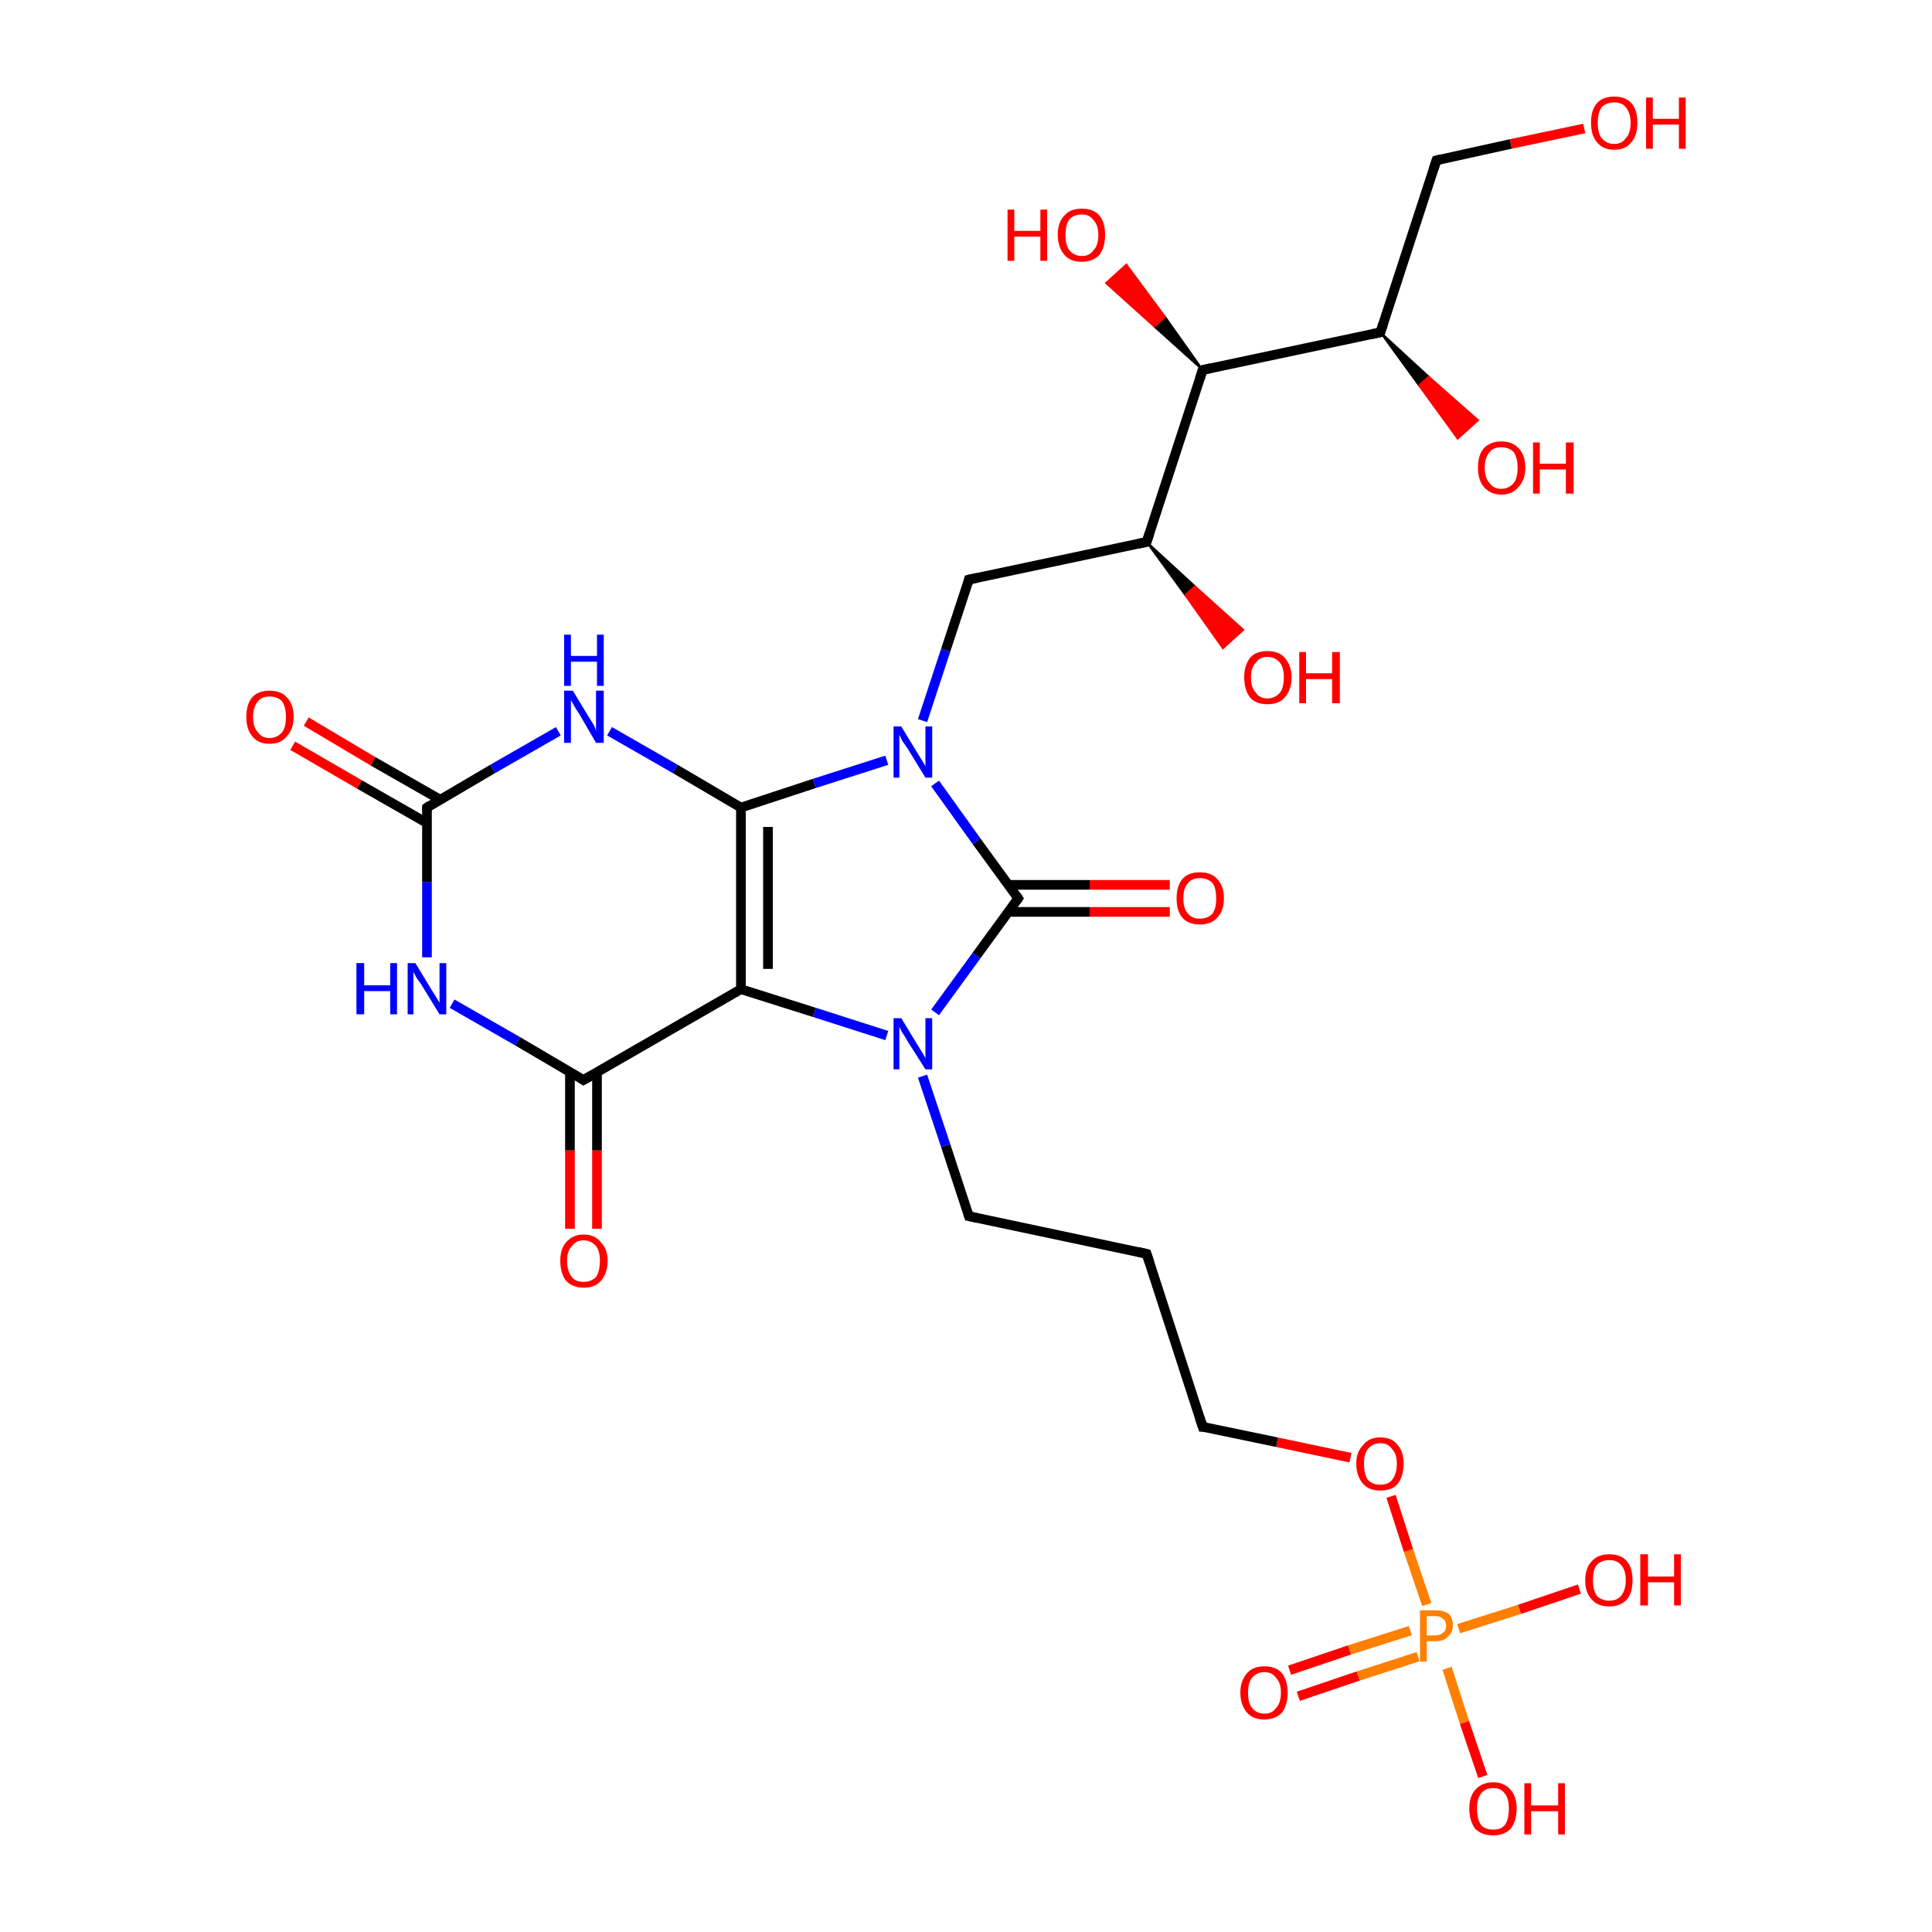<?xml version='1.0' encoding='iso-8859-1'?>
<svg version='1.1' baseProfile='full'
              xmlns='http://www.w3.org/2000/svg'
                      xmlns:rdkit='http://www.rdkit.org/xml'
                      xmlns:xlink='http://www.w3.org/1999/xlink'
                  xml:space='preserve'
width='200px' height='200px' viewBox='0 0 200 200'>
<!-- END OF HEADER -->
<rect style='opacity:1.0;fill:#FFFFFF;stroke:none' width='200.0' height='200.0' x='0.0' y='0.0'> </rect>
<path class='bond-0 atom-0 atom-1' d='M 153.5,183.9 L 151.6,178.3' style='fill:none;fill-rule:evenodd;stroke:#FF0000;stroke-width:1.0px;stroke-linecap:butt;stroke-linejoin:miter;stroke-opacity:1' />
<path class='bond-0 atom-0 atom-1' d='M 151.6,178.3 L 149.8,172.7' style='fill:none;fill-rule:evenodd;stroke:#FF7F00;stroke-width:1.0px;stroke-linecap:butt;stroke-linejoin:miter;stroke-opacity:1' />
<path class='bond-1 atom-1 atom-2' d='M 151.0,168.6 L 157.3,166.6' style='fill:none;fill-rule:evenodd;stroke:#FF7F00;stroke-width:1.0px;stroke-linecap:butt;stroke-linejoin:miter;stroke-opacity:1' />
<path class='bond-1 atom-1 atom-2' d='M 157.3,166.6 L 163.5,164.5' style='fill:none;fill-rule:evenodd;stroke:#FF0000;stroke-width:1.0px;stroke-linecap:butt;stroke-linejoin:miter;stroke-opacity:1' />
<path class='bond-2 atom-1 atom-3' d='M 146.0,168.8 L 139.7,170.8' style='fill:none;fill-rule:evenodd;stroke:#FF7F00;stroke-width:1.0px;stroke-linecap:butt;stroke-linejoin:miter;stroke-opacity:1' />
<path class='bond-2 atom-1 atom-3' d='M 139.7,170.8 L 133.5,172.9' style='fill:none;fill-rule:evenodd;stroke:#FF0000;stroke-width:1.0px;stroke-linecap:butt;stroke-linejoin:miter;stroke-opacity:1' />
<path class='bond-2 atom-1 atom-3' d='M 146.8,171.5 L 140.6,173.5' style='fill:none;fill-rule:evenodd;stroke:#FF7F00;stroke-width:1.0px;stroke-linecap:butt;stroke-linejoin:miter;stroke-opacity:1' />
<path class='bond-2 atom-1 atom-3' d='M 140.6,173.5 L 134.4,175.6' style='fill:none;fill-rule:evenodd;stroke:#FF0000;stroke-width:1.0px;stroke-linecap:butt;stroke-linejoin:miter;stroke-opacity:1' />
<path class='bond-3 atom-1 atom-4' d='M 147.7,166.1 L 145.8,160.5' style='fill:none;fill-rule:evenodd;stroke:#FF7F00;stroke-width:1.0px;stroke-linecap:butt;stroke-linejoin:miter;stroke-opacity:1' />
<path class='bond-3 atom-1 atom-4' d='M 145.8,160.5 L 144.0,154.9' style='fill:none;fill-rule:evenodd;stroke:#FF0000;stroke-width:1.0px;stroke-linecap:butt;stroke-linejoin:miter;stroke-opacity:1' />
<path class='bond-4 atom-4 atom-5' d='M 139.8,150.9 L 132.2,149.3' style='fill:none;fill-rule:evenodd;stroke:#FF0000;stroke-width:1.0px;stroke-linecap:butt;stroke-linejoin:miter;stroke-opacity:1' />
<path class='bond-4 atom-4 atom-5' d='M 132.2,149.3 L 124.5,147.7' style='fill:none;fill-rule:evenodd;stroke:#000000;stroke-width:1.0px;stroke-linecap:butt;stroke-linejoin:miter;stroke-opacity:1' />
<path class='bond-5 atom-5 atom-6' d='M 124.5,147.7 L 118.7,129.8' style='fill:none;fill-rule:evenodd;stroke:#000000;stroke-width:1.0px;stroke-linecap:butt;stroke-linejoin:miter;stroke-opacity:1' />
<path class='bond-6 atom-6 atom-7' d='M 118.7,129.8 L 100.3,125.9' style='fill:none;fill-rule:evenodd;stroke:#000000;stroke-width:1.0px;stroke-linecap:butt;stroke-linejoin:miter;stroke-opacity:1' />
<path class='bond-7 atom-7 atom-8' d='M 100.3,125.9 L 97.9,118.6' style='fill:none;fill-rule:evenodd;stroke:#000000;stroke-width:1.0px;stroke-linecap:butt;stroke-linejoin:miter;stroke-opacity:1' />
<path class='bond-7 atom-7 atom-8' d='M 97.9,118.6 L 95.5,111.4' style='fill:none;fill-rule:evenodd;stroke:#0000FF;stroke-width:1.0px;stroke-linecap:butt;stroke-linejoin:miter;stroke-opacity:1' />
<path class='bond-8 atom-8 atom-9' d='M 96.8,104.8 L 101.1,98.9' style='fill:none;fill-rule:evenodd;stroke:#0000FF;stroke-width:1.0px;stroke-linecap:butt;stroke-linejoin:miter;stroke-opacity:1' />
<path class='bond-8 atom-8 atom-9' d='M 101.1,98.9 L 105.4,93.0' style='fill:none;fill-rule:evenodd;stroke:#000000;stroke-width:1.0px;stroke-linecap:butt;stroke-linejoin:miter;stroke-opacity:1' />
<path class='bond-9 atom-8 atom-11' d='M 91.8,107.2 L 84.3,104.8' style='fill:none;fill-rule:evenodd;stroke:#0000FF;stroke-width:1.0px;stroke-linecap:butt;stroke-linejoin:miter;stroke-opacity:1' />
<path class='bond-9 atom-8 atom-11' d='M 84.3,104.8 L 76.7,102.4' style='fill:none;fill-rule:evenodd;stroke:#000000;stroke-width:1.0px;stroke-linecap:butt;stroke-linejoin:miter;stroke-opacity:1' />
<path class='bond-10 atom-9 atom-10' d='M 104.4,94.4 L 112.8,94.4' style='fill:none;fill-rule:evenodd;stroke:#000000;stroke-width:1.0px;stroke-linecap:butt;stroke-linejoin:miter;stroke-opacity:1' />
<path class='bond-10 atom-9 atom-10' d='M 112.8,94.4 L 121.1,94.4' style='fill:none;fill-rule:evenodd;stroke:#FF0000;stroke-width:1.0px;stroke-linecap:butt;stroke-linejoin:miter;stroke-opacity:1' />
<path class='bond-10 atom-9 atom-10' d='M 104.4,91.6 L 112.8,91.6' style='fill:none;fill-rule:evenodd;stroke:#000000;stroke-width:1.0px;stroke-linecap:butt;stroke-linejoin:miter;stroke-opacity:1' />
<path class='bond-10 atom-9 atom-10' d='M 112.8,91.6 L 121.1,91.6' style='fill:none;fill-rule:evenodd;stroke:#FF0000;stroke-width:1.0px;stroke-linecap:butt;stroke-linejoin:miter;stroke-opacity:1' />
<path class='bond-11 atom-9 atom-19' d='M 105.4,93.0 L 101.1,87.1' style='fill:none;fill-rule:evenodd;stroke:#000000;stroke-width:1.0px;stroke-linecap:butt;stroke-linejoin:miter;stroke-opacity:1' />
<path class='bond-11 atom-9 atom-19' d='M 101.1,87.1 L 96.8,81.1' style='fill:none;fill-rule:evenodd;stroke:#0000FF;stroke-width:1.0px;stroke-linecap:butt;stroke-linejoin:miter;stroke-opacity:1' />
<path class='bond-12 atom-11 atom-12' d='M 76.7,102.4 L 60.4,111.8' style='fill:none;fill-rule:evenodd;stroke:#000000;stroke-width:1.0px;stroke-linecap:butt;stroke-linejoin:miter;stroke-opacity:1' />
<path class='bond-13 atom-11 atom-17' d='M 76.7,102.4 L 76.7,83.6' style='fill:none;fill-rule:evenodd;stroke:#000000;stroke-width:1.0px;stroke-linecap:butt;stroke-linejoin:miter;stroke-opacity:1' />
<path class='bond-13 atom-11 atom-17' d='M 79.5,100.3 L 79.5,85.6' style='fill:none;fill-rule:evenodd;stroke:#000000;stroke-width:1.0px;stroke-linecap:butt;stroke-linejoin:miter;stroke-opacity:1' />
<path class='bond-14 atom-12 atom-13' d='M 59.0,110.9 L 59.0,119.1' style='fill:none;fill-rule:evenodd;stroke:#000000;stroke-width:1.0px;stroke-linecap:butt;stroke-linejoin:miter;stroke-opacity:1' />
<path class='bond-14 atom-12 atom-13' d='M 59.0,119.1 L 59.0,127.2' style='fill:none;fill-rule:evenodd;stroke:#FF0000;stroke-width:1.0px;stroke-linecap:butt;stroke-linejoin:miter;stroke-opacity:1' />
<path class='bond-14 atom-12 atom-13' d='M 61.8,110.9 L 61.8,119.1' style='fill:none;fill-rule:evenodd;stroke:#000000;stroke-width:1.0px;stroke-linecap:butt;stroke-linejoin:miter;stroke-opacity:1' />
<path class='bond-14 atom-12 atom-13' d='M 61.8,119.1 L 61.8,127.2' style='fill:none;fill-rule:evenodd;stroke:#FF0000;stroke-width:1.0px;stroke-linecap:butt;stroke-linejoin:miter;stroke-opacity:1' />
<path class='bond-15 atom-12 atom-14' d='M 60.4,111.8 L 53.6,107.8' style='fill:none;fill-rule:evenodd;stroke:#000000;stroke-width:1.0px;stroke-linecap:butt;stroke-linejoin:miter;stroke-opacity:1' />
<path class='bond-15 atom-12 atom-14' d='M 53.6,107.8 L 46.8,103.9' style='fill:none;fill-rule:evenodd;stroke:#0000FF;stroke-width:1.0px;stroke-linecap:butt;stroke-linejoin:miter;stroke-opacity:1' />
<path class='bond-16 atom-14 atom-15' d='M 44.2,99.1 L 44.2,91.3' style='fill:none;fill-rule:evenodd;stroke:#0000FF;stroke-width:1.0px;stroke-linecap:butt;stroke-linejoin:miter;stroke-opacity:1' />
<path class='bond-16 atom-14 atom-15' d='M 44.2,91.3 L 44.2,83.6' style='fill:none;fill-rule:evenodd;stroke:#000000;stroke-width:1.0px;stroke-linecap:butt;stroke-linejoin:miter;stroke-opacity:1' />
<path class='bond-17 atom-15 atom-16' d='M 45.6,82.8 L 38.6,78.8' style='fill:none;fill-rule:evenodd;stroke:#000000;stroke-width:1.0px;stroke-linecap:butt;stroke-linejoin:miter;stroke-opacity:1' />
<path class='bond-17 atom-15 atom-16' d='M 38.6,78.8 L 31.7,74.7' style='fill:none;fill-rule:evenodd;stroke:#FF0000;stroke-width:1.0px;stroke-linecap:butt;stroke-linejoin:miter;stroke-opacity:1' />
<path class='bond-17 atom-15 atom-16' d='M 44.2,85.2 L 37.2,81.2' style='fill:none;fill-rule:evenodd;stroke:#000000;stroke-width:1.0px;stroke-linecap:butt;stroke-linejoin:miter;stroke-opacity:1' />
<path class='bond-17 atom-15 atom-16' d='M 37.2,81.2 L 30.3,77.2' style='fill:none;fill-rule:evenodd;stroke:#FF0000;stroke-width:1.0px;stroke-linecap:butt;stroke-linejoin:miter;stroke-opacity:1' />
<path class='bond-18 atom-15 atom-18' d='M 44.2,83.6 L 51.0,79.6' style='fill:none;fill-rule:evenodd;stroke:#000000;stroke-width:1.0px;stroke-linecap:butt;stroke-linejoin:miter;stroke-opacity:1' />
<path class='bond-18 atom-15 atom-18' d='M 51.0,79.6 L 57.8,75.7' style='fill:none;fill-rule:evenodd;stroke:#0000FF;stroke-width:1.0px;stroke-linecap:butt;stroke-linejoin:miter;stroke-opacity:1' />
<path class='bond-19 atom-17 atom-18' d='M 76.7,83.6 L 69.9,79.6' style='fill:none;fill-rule:evenodd;stroke:#000000;stroke-width:1.0px;stroke-linecap:butt;stroke-linejoin:miter;stroke-opacity:1' />
<path class='bond-19 atom-17 atom-18' d='M 69.9,79.6 L 63.1,75.7' style='fill:none;fill-rule:evenodd;stroke:#0000FF;stroke-width:1.0px;stroke-linecap:butt;stroke-linejoin:miter;stroke-opacity:1' />
<path class='bond-20 atom-17 atom-19' d='M 76.7,83.6 L 84.3,81.1' style='fill:none;fill-rule:evenodd;stroke:#000000;stroke-width:1.0px;stroke-linecap:butt;stroke-linejoin:miter;stroke-opacity:1' />
<path class='bond-20 atom-17 atom-19' d='M 84.3,81.1 L 91.8,78.7' style='fill:none;fill-rule:evenodd;stroke:#0000FF;stroke-width:1.0px;stroke-linecap:butt;stroke-linejoin:miter;stroke-opacity:1' />
<path class='bond-21 atom-19 atom-20' d='M 95.5,74.6 L 97.9,67.3' style='fill:none;fill-rule:evenodd;stroke:#0000FF;stroke-width:1.0px;stroke-linecap:butt;stroke-linejoin:miter;stroke-opacity:1' />
<path class='bond-21 atom-19 atom-20' d='M 97.9,67.3 L 100.3,60.0' style='fill:none;fill-rule:evenodd;stroke:#000000;stroke-width:1.0px;stroke-linecap:butt;stroke-linejoin:miter;stroke-opacity:1' />
<path class='bond-22 atom-20 atom-21' d='M 100.3,60.0 L 118.7,56.1' style='fill:none;fill-rule:evenodd;stroke:#000000;stroke-width:1.0px;stroke-linecap:butt;stroke-linejoin:miter;stroke-opacity:1' />
<path class='bond-23 atom-21 atom-22' d='M 118.7,56.1 L 123.7,60.7 L 122.7,61.6 Z' style='fill:#000000;fill-rule:evenodd;fill-opacity:1;stroke:#000000;stroke-width:0.2px;stroke-linecap:butt;stroke-linejoin:miter;stroke-opacity:1;' />
<path class='bond-23 atom-21 atom-22' d='M 123.7,60.7 L 126.6,67.1 L 128.7,65.2 Z' style='fill:#FF0000;fill-rule:evenodd;fill-opacity:1;stroke:#FF0000;stroke-width:0.2px;stroke-linecap:butt;stroke-linejoin:miter;stroke-opacity:1;' />
<path class='bond-23 atom-21 atom-22' d='M 123.7,60.7 L 122.7,61.6 L 126.6,67.1 Z' style='fill:#FF0000;fill-rule:evenodd;fill-opacity:1;stroke:#FF0000;stroke-width:0.2px;stroke-linecap:butt;stroke-linejoin:miter;stroke-opacity:1;' />
<path class='bond-24 atom-21 atom-23' d='M 118.7,56.1 L 124.5,38.3' style='fill:none;fill-rule:evenodd;stroke:#000000;stroke-width:1.0px;stroke-linecap:butt;stroke-linejoin:miter;stroke-opacity:1' />
<path class='bond-25 atom-23 atom-24' d='M 124.5,38.3 L 119.5,33.8 L 120.6,32.8 Z' style='fill:#000000;fill-rule:evenodd;fill-opacity:1;stroke:#000000;stroke-width:0.2px;stroke-linecap:butt;stroke-linejoin:miter;stroke-opacity:1;' />
<path class='bond-25 atom-23 atom-24' d='M 119.5,33.8 L 116.6,27.4 L 114.5,29.3 Z' style='fill:#FF0000;fill-rule:evenodd;fill-opacity:1;stroke:#FF0000;stroke-width:0.2px;stroke-linecap:butt;stroke-linejoin:miter;stroke-opacity:1;' />
<path class='bond-25 atom-23 atom-24' d='M 119.5,33.8 L 120.6,32.8 L 116.6,27.4 Z' style='fill:#FF0000;fill-rule:evenodd;fill-opacity:1;stroke:#FF0000;stroke-width:0.2px;stroke-linecap:butt;stroke-linejoin:miter;stroke-opacity:1;' />
<path class='bond-26 atom-23 atom-25' d='M 124.5,38.3 L 142.9,34.4' style='fill:none;fill-rule:evenodd;stroke:#000000;stroke-width:1.0px;stroke-linecap:butt;stroke-linejoin:miter;stroke-opacity:1' />
<path class='bond-27 atom-25 atom-26' d='M 142.9,34.4 L 147.9,39.0 L 146.9,39.9 Z' style='fill:#000000;fill-rule:evenodd;fill-opacity:1;stroke:#000000;stroke-width:0.2px;stroke-linecap:butt;stroke-linejoin:miter;stroke-opacity:1;' />
<path class='bond-27 atom-25 atom-26' d='M 147.9,39.0 L 150.9,45.4 L 153.0,43.5 Z' style='fill:#FF0000;fill-rule:evenodd;fill-opacity:1;stroke:#FF0000;stroke-width:0.2px;stroke-linecap:butt;stroke-linejoin:miter;stroke-opacity:1;' />
<path class='bond-27 atom-25 atom-26' d='M 147.9,39.0 L 146.9,39.9 L 150.9,45.4 Z' style='fill:#FF0000;fill-rule:evenodd;fill-opacity:1;stroke:#FF0000;stroke-width:0.2px;stroke-linecap:butt;stroke-linejoin:miter;stroke-opacity:1;' />
<path class='bond-28 atom-25 atom-27' d='M 142.9,34.4 L 148.7,16.6' style='fill:none;fill-rule:evenodd;stroke:#000000;stroke-width:1.0px;stroke-linecap:butt;stroke-linejoin:miter;stroke-opacity:1' />
<path class='bond-29 atom-27 atom-28' d='M 148.7,16.6 L 156.4,14.9' style='fill:none;fill-rule:evenodd;stroke:#000000;stroke-width:1.0px;stroke-linecap:butt;stroke-linejoin:miter;stroke-opacity:1' />
<path class='bond-29 atom-27 atom-28' d='M 156.4,14.9 L 164.0,13.3' style='fill:none;fill-rule:evenodd;stroke:#FF0000;stroke-width:1.0px;stroke-linecap:butt;stroke-linejoin:miter;stroke-opacity:1' />
<path d='M 124.9,147.7 L 124.5,147.7 L 124.2,146.8' style='fill:none;stroke:#000000;stroke-width:1.0px;stroke-linecap:butt;stroke-linejoin:miter;stroke-opacity:1;' />
<path d='M 119.0,130.7 L 118.7,129.8 L 117.8,129.6' style='fill:none;stroke:#000000;stroke-width:1.0px;stroke-linecap:butt;stroke-linejoin:miter;stroke-opacity:1;' />
<path d='M 101.2,126.1 L 100.3,125.9 L 100.2,125.6' style='fill:none;stroke:#000000;stroke-width:1.0px;stroke-linecap:butt;stroke-linejoin:miter;stroke-opacity:1;' />
<path d='M 105.2,93.3 L 105.4,93.0 L 105.2,92.7' style='fill:none;stroke:#000000;stroke-width:1.0px;stroke-linecap:butt;stroke-linejoin:miter;stroke-opacity:1;' />
<path d='M 61.3,111.3 L 60.4,111.8 L 60.1,111.6' style='fill:none;stroke:#000000;stroke-width:1.0px;stroke-linecap:butt;stroke-linejoin:miter;stroke-opacity:1;' />
<path d='M 44.2,84.0 L 44.2,83.6 L 44.5,83.4' style='fill:none;stroke:#000000;stroke-width:1.0px;stroke-linecap:butt;stroke-linejoin:miter;stroke-opacity:1;' />
<path d='M 100.2,60.4 L 100.3,60.0 L 101.2,59.8' style='fill:none;stroke:#000000;stroke-width:1.0px;stroke-linecap:butt;stroke-linejoin:miter;stroke-opacity:1;' />
<path d='M 117.8,56.3 L 118.7,56.1 L 119.0,55.2' style='fill:none;stroke:#000000;stroke-width:1.0px;stroke-linecap:butt;stroke-linejoin:miter;stroke-opacity:1;' />
<path d='M 124.2,39.2 L 124.5,38.3 L 125.4,38.1' style='fill:none;stroke:#000000;stroke-width:1.0px;stroke-linecap:butt;stroke-linejoin:miter;stroke-opacity:1;' />
<path d='M 142.0,34.6 L 142.9,34.4 L 143.2,33.5' style='fill:none;stroke:#000000;stroke-width:1.0px;stroke-linecap:butt;stroke-linejoin:miter;stroke-opacity:1;' />
<path d='M 148.4,17.5 L 148.7,16.6 L 149.1,16.5' style='fill:none;stroke:#000000;stroke-width:1.0px;stroke-linecap:butt;stroke-linejoin:miter;stroke-opacity:1;' />
<path class='atom-0' d='M 152.1 187.2
Q 152.1 186.0, 152.7 185.3
Q 153.4 184.5, 154.6 184.5
Q 155.7 184.5, 156.4 185.3
Q 157.0 186.0, 157.0 187.2
Q 157.0 188.5, 156.4 189.3
Q 155.7 190.0, 154.6 190.0
Q 153.4 190.0, 152.7 189.3
Q 152.1 188.5, 152.1 187.2
M 154.6 189.4
Q 155.4 189.4, 155.8 188.9
Q 156.2 188.3, 156.2 187.2
Q 156.2 186.2, 155.8 185.7
Q 155.4 185.1, 154.6 185.1
Q 153.7 185.1, 153.3 185.7
Q 152.9 186.2, 152.9 187.2
Q 152.9 188.3, 153.3 188.9
Q 153.7 189.4, 154.6 189.4
' fill='#FF0000'/>
<path class='atom-0' d='M 157.8 184.6
L 158.5 184.6
L 158.5 186.9
L 161.3 186.9
L 161.3 184.6
L 162.0 184.6
L 162.0 189.9
L 161.3 189.9
L 161.3 187.5
L 158.5 187.5
L 158.5 189.9
L 157.8 189.9
L 157.8 184.6
' fill='#FF0000'/>
<path class='atom-1' d='M 148.6 166.7
Q 149.5 166.7, 150.0 167.1
Q 150.4 167.5, 150.4 168.3
Q 150.4 169.0, 149.9 169.4
Q 149.5 169.9, 148.6 169.9
L 147.7 169.9
L 147.7 172.0
L 147.0 172.0
L 147.0 166.7
L 148.6 166.7
M 148.6 169.3
Q 149.1 169.3, 149.4 169.0
Q 149.7 168.8, 149.7 168.3
Q 149.7 167.8, 149.4 167.6
Q 149.1 167.3, 148.6 167.3
L 147.7 167.3
L 147.7 169.3
L 148.6 169.3
' fill='#FF7F00'/>
<path class='atom-2' d='M 164.1 163.6
Q 164.1 162.3, 164.8 161.6
Q 165.4 160.9, 166.6 160.9
Q 167.8 160.9, 168.4 161.6
Q 169.0 162.3, 169.0 163.6
Q 169.0 164.9, 168.4 165.6
Q 167.7 166.3, 166.6 166.3
Q 165.4 166.3, 164.8 165.6
Q 164.1 164.9, 164.1 163.6
M 166.6 165.7
Q 167.4 165.7, 167.8 165.2
Q 168.3 164.6, 168.3 163.6
Q 168.3 162.5, 167.8 162.0
Q 167.4 161.5, 166.6 161.5
Q 165.8 161.5, 165.3 162.0
Q 164.9 162.5, 164.9 163.6
Q 164.9 164.6, 165.3 165.2
Q 165.8 165.7, 166.6 165.7
' fill='#FF0000'/>
<path class='atom-2' d='M 169.8 160.9
L 170.6 160.9
L 170.6 163.2
L 173.3 163.2
L 173.3 160.9
L 174.0 160.9
L 174.0 166.2
L 173.3 166.2
L 173.3 163.8
L 170.6 163.8
L 170.6 166.2
L 169.8 166.2
L 169.8 160.9
' fill='#FF0000'/>
<path class='atom-3' d='M 128.4 175.2
Q 128.4 174.0, 129.1 173.2
Q 129.7 172.5, 130.9 172.5
Q 132.1 172.5, 132.7 173.2
Q 133.3 174.0, 133.3 175.2
Q 133.3 176.5, 132.7 177.3
Q 132.0 178.0, 130.9 178.0
Q 129.7 178.0, 129.1 177.3
Q 128.4 176.5, 128.4 175.2
M 130.9 177.4
Q 131.7 177.4, 132.1 176.8
Q 132.6 176.3, 132.6 175.2
Q 132.6 174.2, 132.1 173.7
Q 131.7 173.1, 130.9 173.1
Q 130.1 173.1, 129.6 173.7
Q 129.2 174.2, 129.2 175.2
Q 129.2 176.3, 129.6 176.8
Q 130.1 177.4, 130.9 177.4
' fill='#FF0000'/>
<path class='atom-4' d='M 140.4 151.5
Q 140.4 150.3, 141.1 149.6
Q 141.7 148.8, 142.9 148.8
Q 144.1 148.8, 144.7 149.6
Q 145.3 150.3, 145.3 151.5
Q 145.3 152.8, 144.7 153.6
Q 144.1 154.3, 142.9 154.3
Q 141.7 154.3, 141.1 153.6
Q 140.4 152.8, 140.4 151.5
M 142.9 153.7
Q 143.7 153.7, 144.1 153.2
Q 144.6 152.6, 144.6 151.5
Q 144.6 150.5, 144.1 150.0
Q 143.7 149.4, 142.9 149.4
Q 142.1 149.4, 141.6 150.0
Q 141.2 150.5, 141.2 151.5
Q 141.2 152.6, 141.6 153.2
Q 142.1 153.7, 142.9 153.7
' fill='#FF0000'/>
<path class='atom-8' d='M 93.3 105.4
L 95.0 108.2
Q 95.2 108.5, 95.5 109.0
Q 95.8 109.5, 95.8 109.6
L 95.8 105.4
L 96.5 105.4
L 96.5 110.7
L 95.8 110.7
L 93.9 107.7
Q 93.7 107.3, 93.4 106.9
Q 93.2 106.5, 93.1 106.3
L 93.1 110.7
L 92.5 110.7
L 92.5 105.4
L 93.3 105.4
' fill='#0000FF'/>
<path class='atom-10' d='M 121.8 93.0
Q 121.8 91.7, 122.4 91.0
Q 123.0 90.3, 124.2 90.3
Q 125.4 90.3, 126.0 91.0
Q 126.7 91.7, 126.7 93.0
Q 126.7 94.3, 126.0 95.0
Q 125.4 95.7, 124.2 95.7
Q 123.0 95.7, 122.4 95.0
Q 121.8 94.3, 121.8 93.0
M 124.2 95.1
Q 125.0 95.1, 125.5 94.6
Q 125.9 94.1, 125.9 93.0
Q 125.9 91.9, 125.5 91.4
Q 125.0 90.9, 124.2 90.9
Q 123.4 90.9, 123.0 91.4
Q 122.5 91.9, 122.5 93.0
Q 122.5 94.1, 123.0 94.6
Q 123.4 95.1, 124.2 95.1
' fill='#FF0000'/>
<path class='atom-13' d='M 58.0 130.5
Q 58.0 129.3, 58.6 128.6
Q 59.3 127.8, 60.4 127.8
Q 61.6 127.8, 62.2 128.6
Q 62.9 129.3, 62.9 130.5
Q 62.9 131.8, 62.2 132.6
Q 61.6 133.3, 60.4 133.3
Q 59.3 133.3, 58.6 132.6
Q 58.0 131.8, 58.0 130.5
M 60.4 132.7
Q 61.2 132.7, 61.7 132.2
Q 62.1 131.6, 62.1 130.5
Q 62.1 129.5, 61.7 129.0
Q 61.2 128.4, 60.4 128.4
Q 59.6 128.4, 59.2 129.0
Q 58.7 129.5, 58.7 130.5
Q 58.7 131.6, 59.2 132.2
Q 59.6 132.7, 60.4 132.7
' fill='#FF0000'/>
<path class='atom-14' d='M 36.9 99.7
L 37.7 99.7
L 37.7 102.0
L 40.4 102.0
L 40.4 99.7
L 41.1 99.7
L 41.1 105.0
L 40.4 105.0
L 40.4 102.6
L 37.7 102.6
L 37.7 105.0
L 36.9 105.0
L 36.9 99.7
' fill='#0000FF'/>
<path class='atom-14' d='M 43.0 99.7
L 44.7 102.5
Q 44.9 102.8, 45.2 103.3
Q 45.5 103.8, 45.5 103.8
L 45.5 99.7
L 46.2 99.7
L 46.2 105.0
L 45.5 105.0
L 43.6 101.9
Q 43.4 101.6, 43.1 101.2
Q 42.9 100.8, 42.8 100.6
L 42.8 105.0
L 42.2 105.0
L 42.2 99.7
L 43.0 99.7
' fill='#0000FF'/>
<path class='atom-16' d='M 25.5 74.2
Q 25.5 72.9, 26.1 72.2
Q 26.7 71.5, 27.9 71.5
Q 29.1 71.5, 29.7 72.2
Q 30.4 72.9, 30.4 74.2
Q 30.4 75.5, 29.7 76.2
Q 29.1 77.0, 27.9 77.0
Q 26.7 77.0, 26.1 76.2
Q 25.5 75.5, 25.5 74.2
M 27.9 76.4
Q 28.7 76.4, 29.2 75.8
Q 29.6 75.3, 29.6 74.2
Q 29.6 73.2, 29.2 72.6
Q 28.7 72.1, 27.9 72.1
Q 27.1 72.1, 26.7 72.6
Q 26.2 73.2, 26.2 74.2
Q 26.2 75.3, 26.7 75.8
Q 27.1 76.4, 27.9 76.4
' fill='#FF0000'/>
<path class='atom-18' d='M 59.3 71.5
L 61.0 74.3
Q 61.2 74.6, 61.5 75.1
Q 61.7 75.6, 61.7 75.7
L 61.7 71.5
L 62.5 71.5
L 62.5 76.9
L 61.7 76.9
L 59.9 73.8
Q 59.6 73.4, 59.4 73.0
Q 59.2 72.6, 59.1 72.5
L 59.1 76.9
L 58.4 76.9
L 58.4 71.5
L 59.3 71.5
' fill='#0000FF'/>
<path class='atom-18' d='M 58.4 65.7
L 59.1 65.7
L 59.1 67.9
L 61.8 67.9
L 61.8 65.7
L 62.5 65.7
L 62.5 71.0
L 61.8 71.0
L 61.8 68.5
L 59.1 68.5
L 59.1 71.0
L 58.4 71.0
L 58.4 65.7
' fill='#0000FF'/>
<path class='atom-19' d='M 93.3 75.2
L 95.0 78.0
Q 95.2 78.3, 95.5 78.8
Q 95.8 79.3, 95.8 79.3
L 95.8 75.2
L 96.5 75.2
L 96.5 80.5
L 95.8 80.5
L 93.9 77.4
Q 93.7 77.1, 93.4 76.7
Q 93.2 76.2, 93.1 76.1
L 93.1 80.5
L 92.5 80.5
L 92.5 75.2
L 93.3 75.2
' fill='#0000FF'/>
<path class='atom-22' d='M 128.8 70.1
Q 128.8 68.9, 129.4 68.1
Q 130.0 67.4, 131.2 67.4
Q 132.4 67.4, 133.0 68.1
Q 133.7 68.9, 133.7 70.1
Q 133.7 71.4, 133.0 72.2
Q 132.4 72.9, 131.2 72.9
Q 130.0 72.9, 129.4 72.2
Q 128.8 71.4, 128.8 70.1
M 131.2 72.3
Q 132.0 72.3, 132.5 71.7
Q 132.9 71.2, 132.9 70.1
Q 132.9 69.1, 132.5 68.6
Q 132.0 68.0, 131.2 68.0
Q 130.4 68.0, 130.0 68.6
Q 129.5 69.1, 129.5 70.1
Q 129.5 71.2, 130.0 71.7
Q 130.4 72.3, 131.2 72.3
' fill='#FF0000'/>
<path class='atom-22' d='M 134.5 67.5
L 135.2 67.5
L 135.2 69.7
L 137.9 69.7
L 137.9 67.5
L 138.7 67.5
L 138.7 72.8
L 137.9 72.8
L 137.9 70.3
L 135.2 70.3
L 135.2 72.8
L 134.5 72.8
L 134.5 67.5
' fill='#FF0000'/>
<path class='atom-24' d='M 104.3 21.7
L 105.0 21.7
L 105.0 23.9
L 107.7 23.9
L 107.7 21.7
L 108.4 21.7
L 108.4 27.0
L 107.7 27.0
L 107.7 24.5
L 105.0 24.5
L 105.0 27.0
L 104.3 27.0
L 104.3 21.7
' fill='#FF0000'/>
<path class='atom-24' d='M 109.5 24.3
Q 109.5 23.0, 110.2 22.3
Q 110.8 21.6, 112.0 21.6
Q 113.2 21.6, 113.8 22.3
Q 114.4 23.0, 114.4 24.3
Q 114.4 25.6, 113.8 26.4
Q 113.1 27.1, 112.0 27.1
Q 110.8 27.1, 110.2 26.4
Q 109.5 25.6, 109.5 24.3
M 112.0 26.5
Q 112.8 26.5, 113.2 25.9
Q 113.7 25.4, 113.7 24.3
Q 113.7 23.3, 113.2 22.8
Q 112.8 22.2, 112.0 22.2
Q 111.2 22.2, 110.7 22.7
Q 110.3 23.3, 110.3 24.3
Q 110.3 25.4, 110.7 25.9
Q 111.2 26.5, 112.0 26.5
' fill='#FF0000'/>
<path class='atom-26' d='M 153.0 48.4
Q 153.0 47.1, 153.6 46.4
Q 154.3 45.7, 155.4 45.7
Q 156.6 45.7, 157.2 46.4
Q 157.9 47.1, 157.9 48.4
Q 157.9 49.7, 157.2 50.4
Q 156.6 51.2, 155.4 51.2
Q 154.3 51.2, 153.6 50.4
Q 153.0 49.7, 153.0 48.4
M 155.4 50.6
Q 156.2 50.6, 156.7 50.0
Q 157.1 49.5, 157.1 48.4
Q 157.1 47.4, 156.7 46.8
Q 156.2 46.3, 155.4 46.3
Q 154.6 46.3, 154.2 46.8
Q 153.7 47.4, 153.7 48.4
Q 153.7 49.5, 154.2 50.0
Q 154.6 50.6, 155.4 50.6
' fill='#FF0000'/>
<path class='atom-26' d='M 158.7 45.8
L 159.4 45.8
L 159.4 48.0
L 162.1 48.0
L 162.1 45.8
L 162.9 45.8
L 162.9 51.1
L 162.1 51.1
L 162.1 48.6
L 159.4 48.6
L 159.4 51.1
L 158.7 51.1
L 158.7 45.8
' fill='#FF0000'/>
<path class='atom-28' d='M 164.7 12.7
Q 164.7 11.4, 165.3 10.7
Q 165.9 10.0, 167.1 10.0
Q 168.3 10.0, 168.9 10.7
Q 169.5 11.4, 169.5 12.7
Q 169.5 14.0, 168.9 14.7
Q 168.3 15.5, 167.1 15.5
Q 165.9 15.5, 165.3 14.7
Q 164.7 14.0, 164.7 12.7
M 167.1 14.9
Q 167.9 14.9, 168.3 14.3
Q 168.8 13.8, 168.8 12.7
Q 168.8 11.7, 168.3 11.1
Q 167.9 10.6, 167.1 10.6
Q 166.3 10.6, 165.8 11.1
Q 165.4 11.7, 165.4 12.7
Q 165.4 13.8, 165.8 14.3
Q 166.3 14.9, 167.1 14.9
' fill='#FF0000'/>
<path class='atom-28' d='M 170.4 10.1
L 171.1 10.1
L 171.1 12.3
L 173.8 12.3
L 173.8 10.1
L 174.5 10.1
L 174.5 15.4
L 173.8 15.4
L 173.8 12.9
L 171.1 12.9
L 171.1 15.4
L 170.4 15.4
L 170.4 10.1
' fill='#FF0000'/>
</svg>
